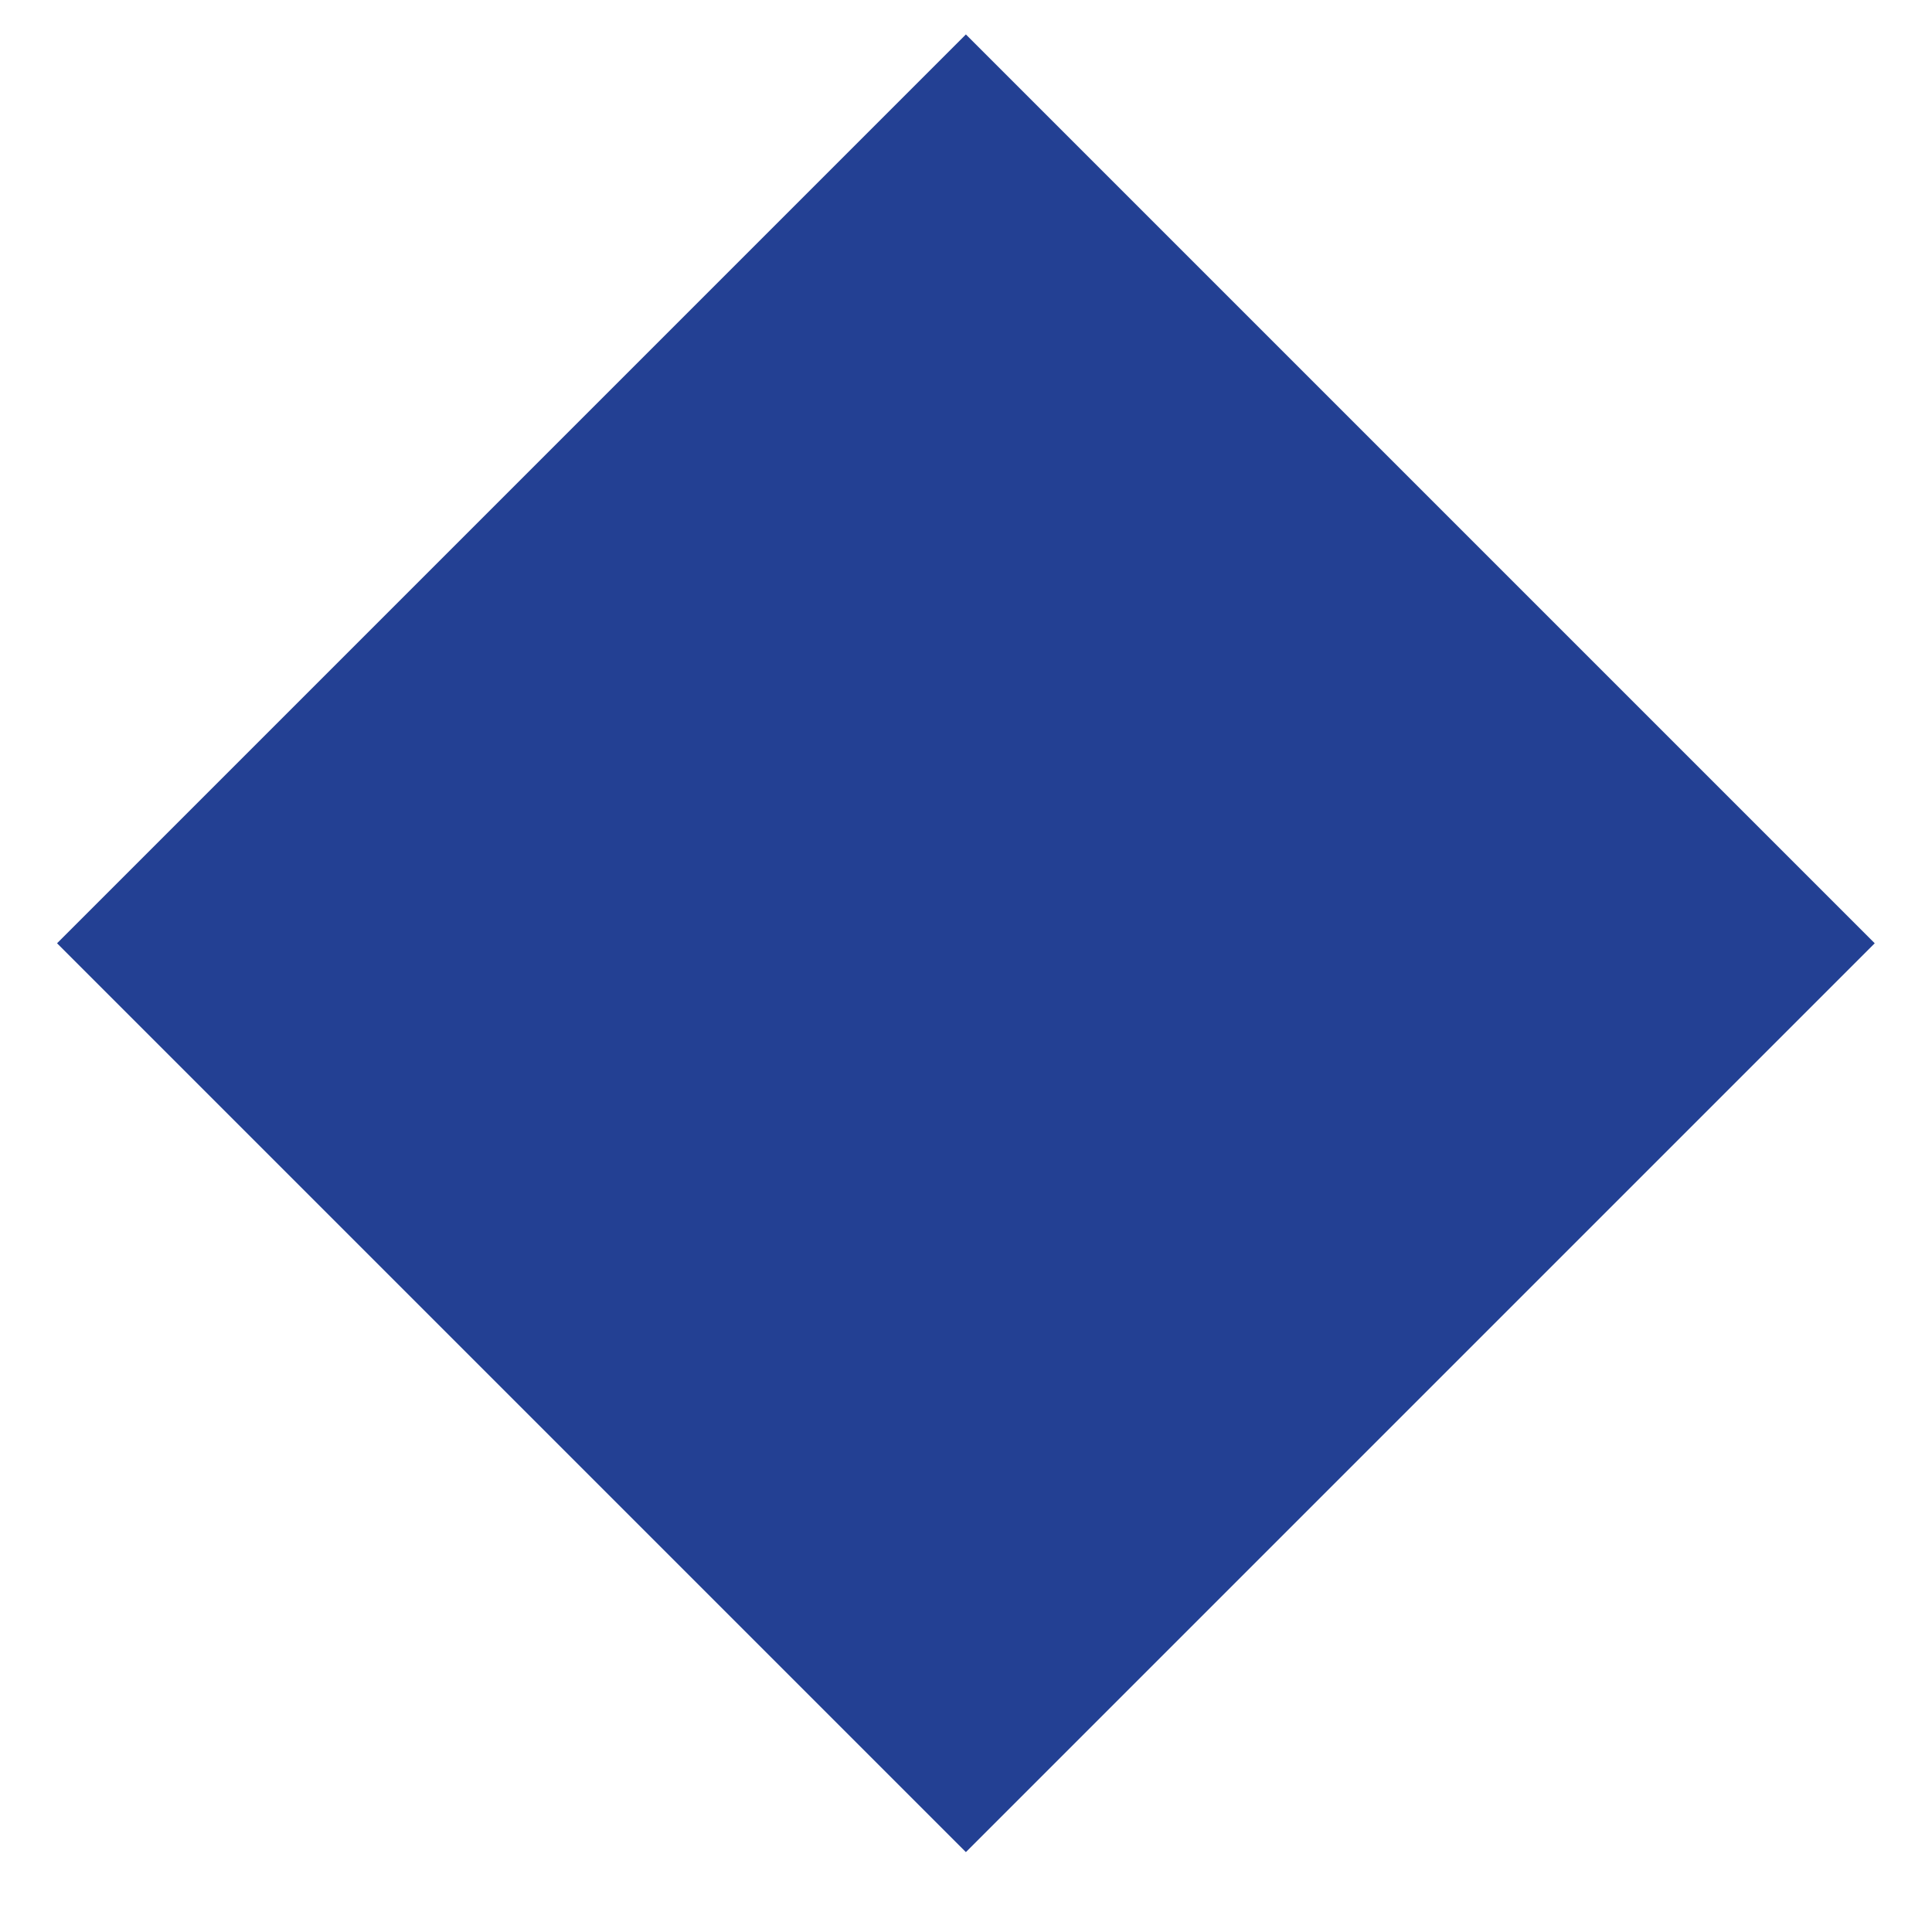 <svg width="17" height="17" viewBox="0 0 17 17" fill="none" xmlns="http://www.w3.org/2000/svg">
<g clip-path="url(#clip0_17927_25182)">
<path d="M8.499 0.303L0.502 8.3L8.499 16.297L16.496 8.3L8.499 0.303Z" fill="#234093"/>
</g>
<defs>
<clipPath id="clip0_17927_25182">
<rect width="16" height="16" fill="white" transform="translate(0.5 0.3)"/>
</clipPath>
</defs>
</svg>
